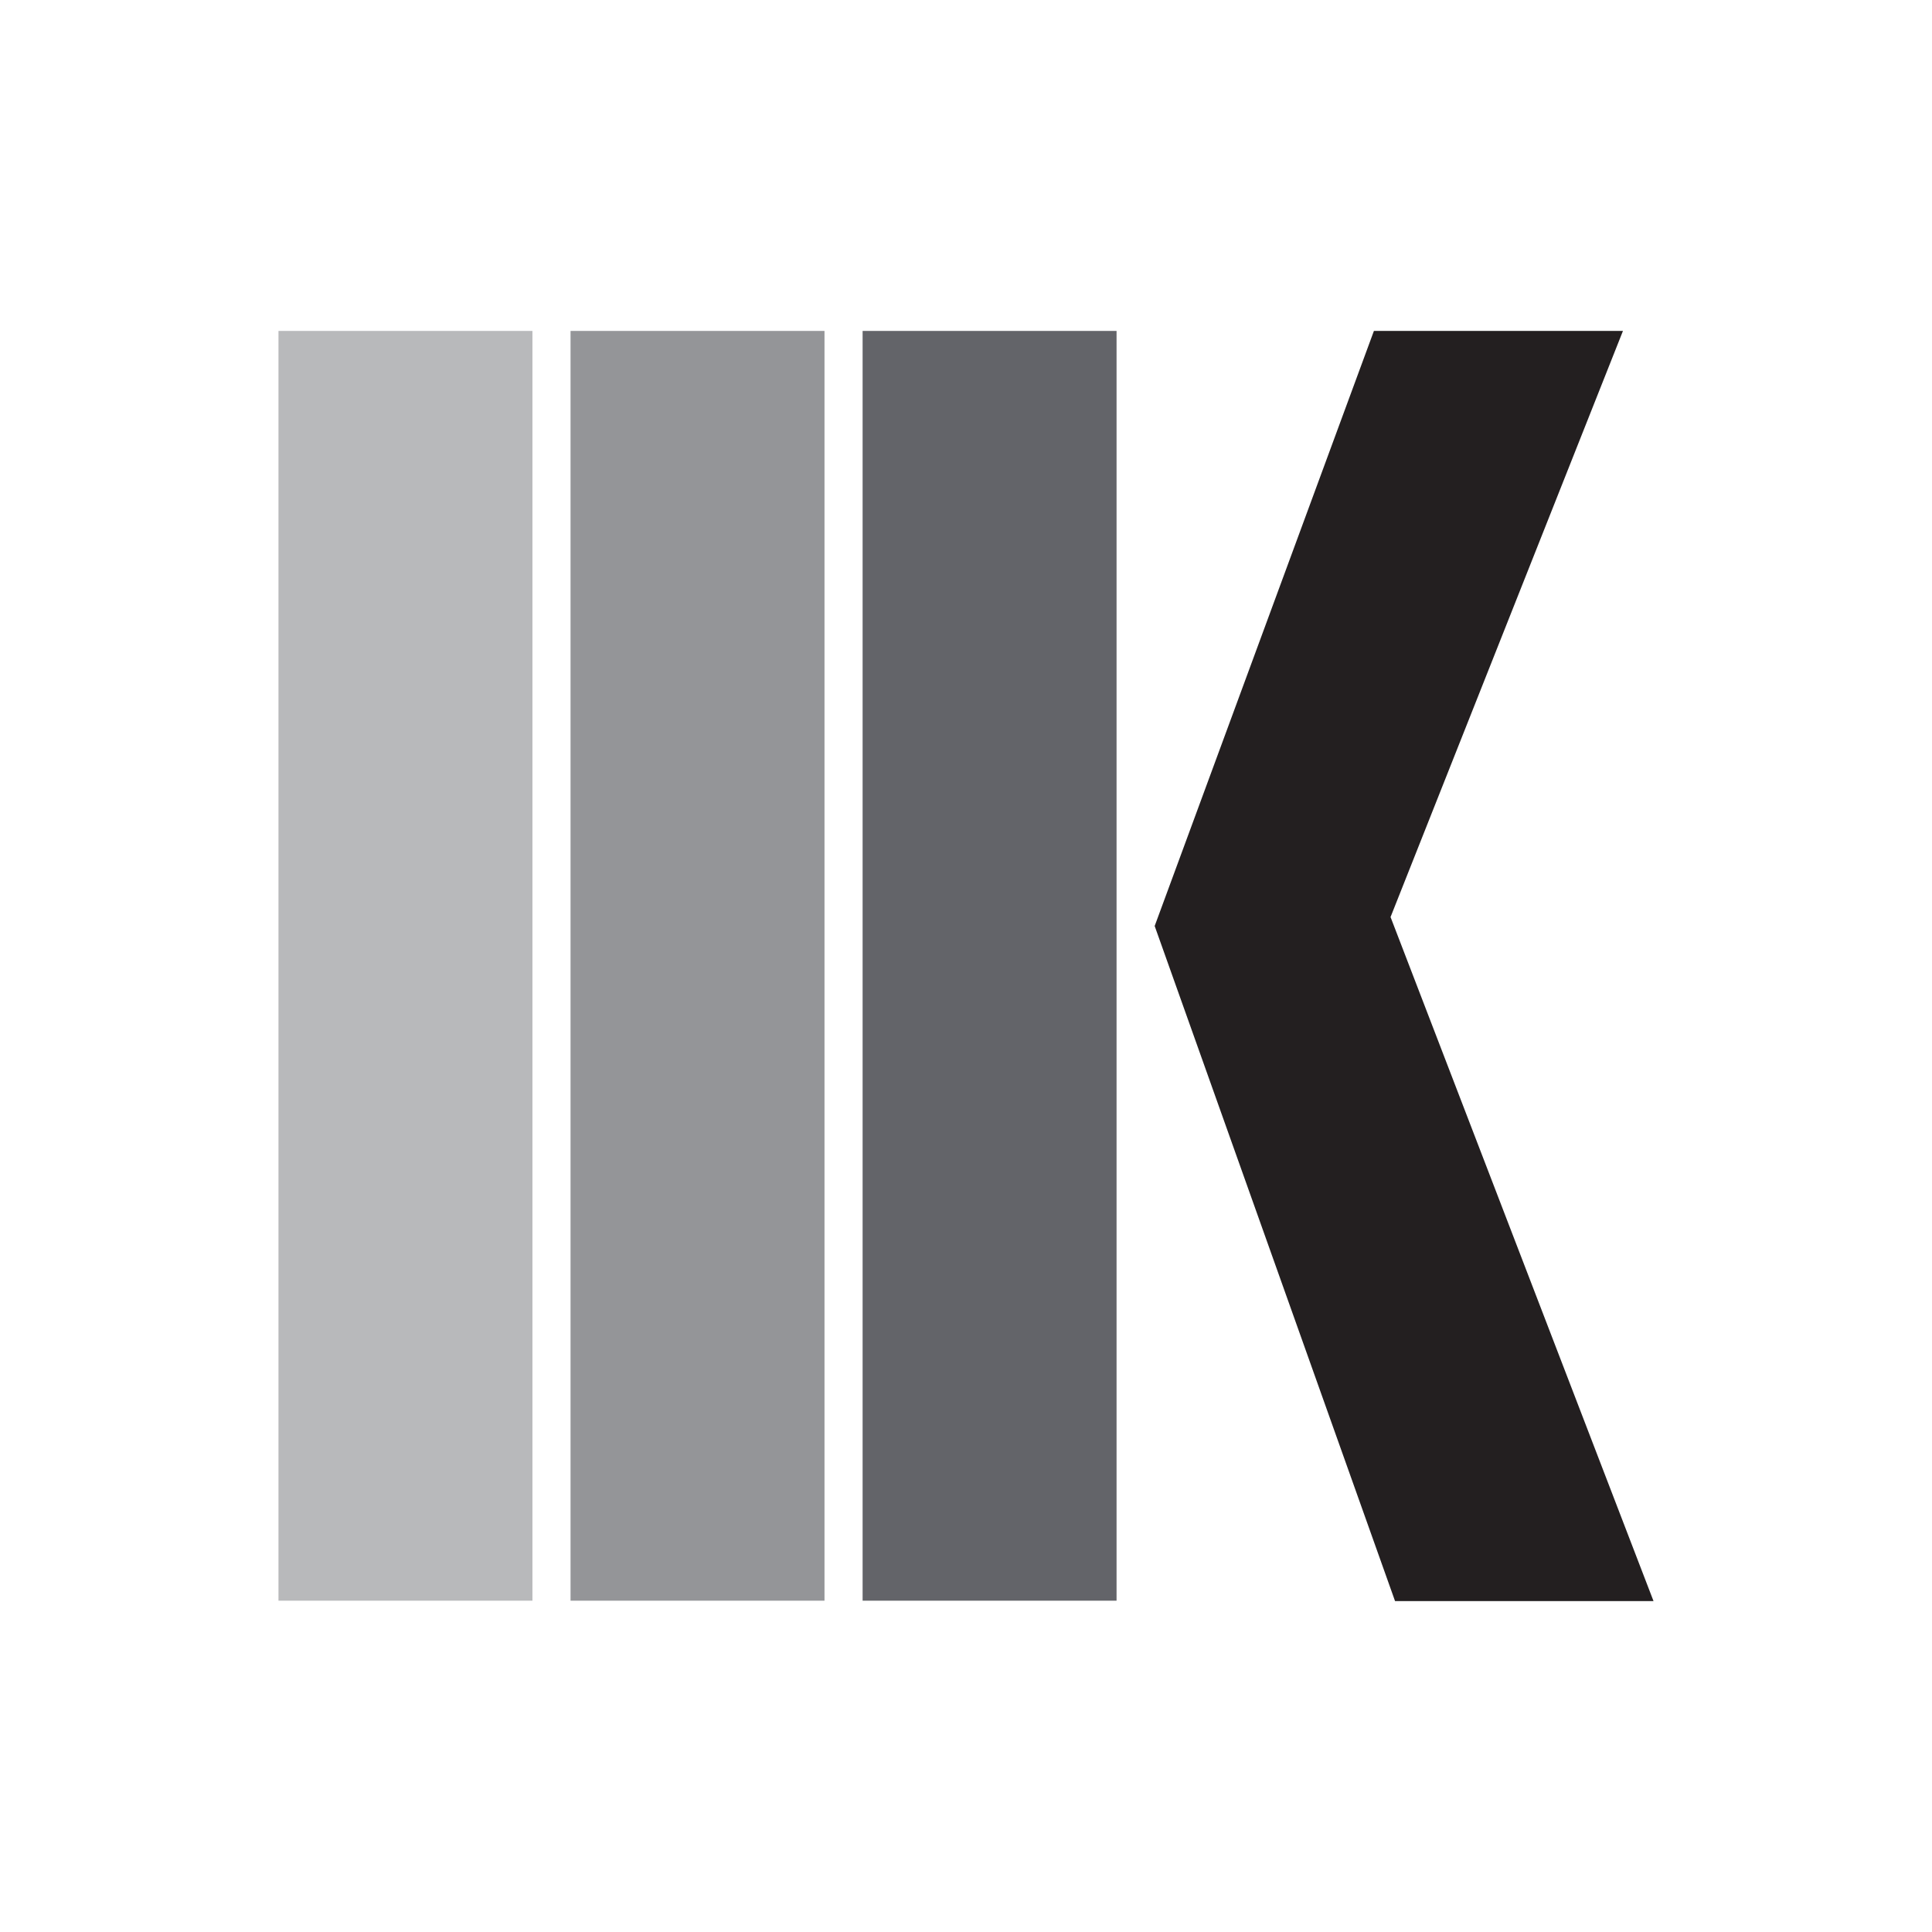 <?xml version="1.0" encoding="UTF-8"?>
<svg xmlns="http://www.w3.org/2000/svg" version="1.1" viewBox="0 0 512 512">
  <defs>
    <style>
      .cls-1 {
        fill: #231f20;
      }

      .cls-2 {
        fill: #636469;
      }

      .cls-3 {
        fill: #949598;
      }

      .cls-4 {
        fill: #fff;
      }

      .cls-5 {
        fill: #b8b9bb;
      }
    </style>
  </defs>
  <!-- Generator: Adobe Illustrator 28.6.0, SVG Export Plug-In . SVG Version: 1.2.0 Build 709)  -->
  <g>
    <g id="Layer_1">
      <rect class="cls-4" width="512" height="512"/>
      <g>
        <polygon class="cls-1" points="368.6 242.8 430.1 87.7 364.1 87.7 306 245.4 369.7 424.3 438.2 424.3 368.5 243 368.6 242.8"/>
        <rect class="cls-2" x="228.6" y="87.7" width="67.3" height="336.5"/>
        <rect class="cls-5" x="73.8" y="87.7" width="67.3" height="336.5"/>
        <rect class="cls-3" x="151.2" y="87.7" width="67.3" height="336.5"/>
      </g>
    </g>
  </g>
</svg>